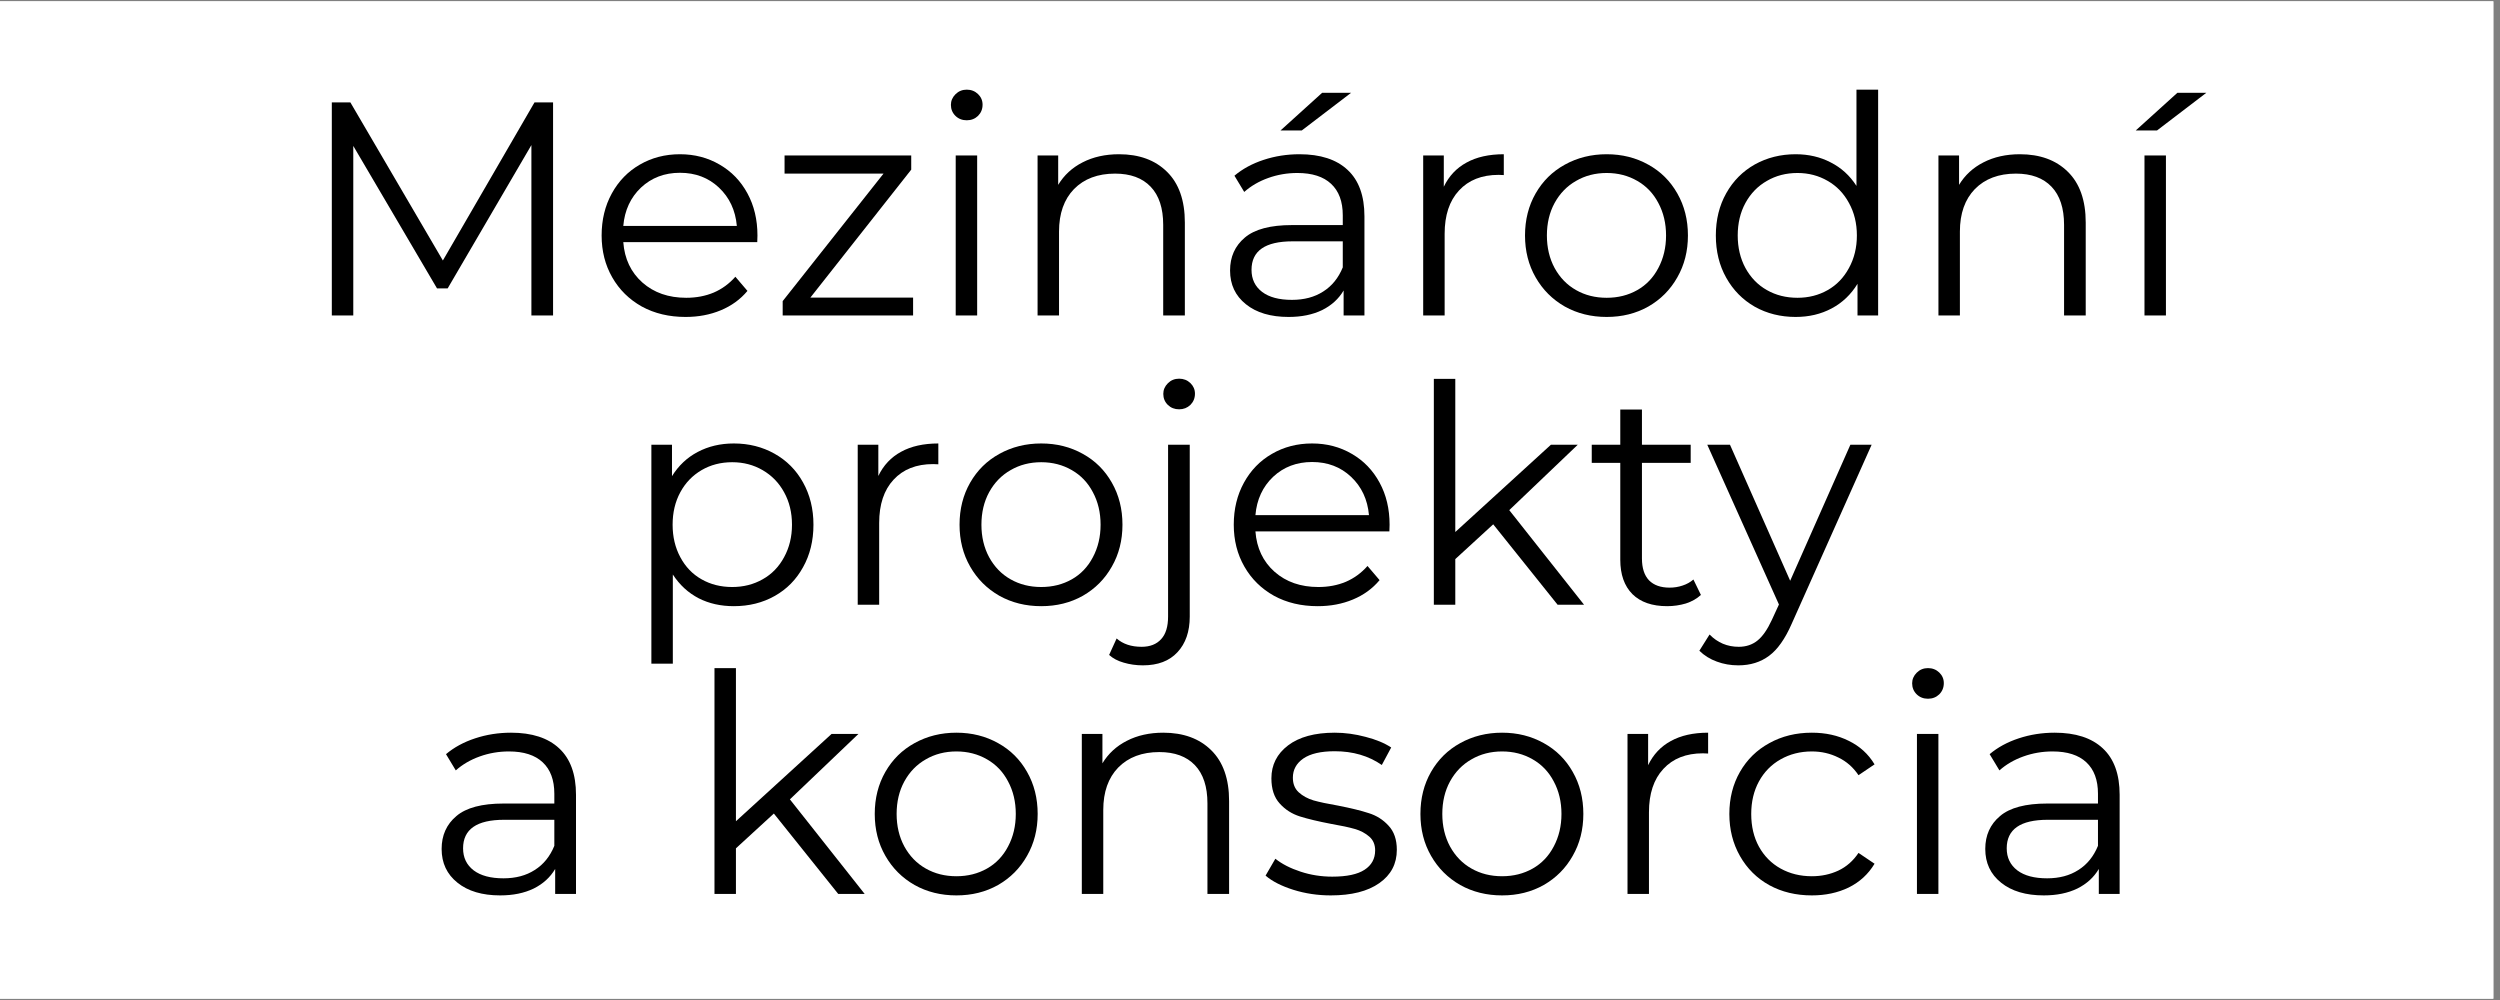 <svg xmlns="http://www.w3.org/2000/svg" xmlns:xlink="http://www.w3.org/1999/xlink" width="250" zoomAndPan="magnify" viewBox="0 0 187.5 75" height="100" preserveAspectRatio="xMidYMid meet" version="1.0"><rect x="0" y="0" width="187.5" height="75" fill="#808080" stroke="none"/><defs><g/><clipPath id="ed8ed5de60"><path d="M 0 0.102 L 187 0.102 L 187 74.898 L 0 74.898 Z M 0 0.102 " clip-rule="nonzero"/></clipPath></defs><g clip-path="url(#ed8ed5de60)"><path fill="#ffffff" d="M 0 0.102 L 187 0.102 L 187 74.898 L 0 74.898 Z M 0 0.102 " fill-opacity="1" fill-rule="nonzero"/><path fill="#ffffff" d="M 0 0.102 L 187 0.102 L 187 74.898 L 0 74.898 Z M 0 0.102 " fill-opacity="1" fill-rule="nonzero"/></g><g fill="#000000" fill-opacity="1"><g transform="translate(22.277, 23.662)"><g><path d="M 19.203 -15.984 L 19.203 0 L 17.578 0 L 17.578 -12.781 L 11.297 -2.031 L 10.5 -2.031 L 4.219 -12.719 L 4.219 0 L 2.609 0 L 2.609 -15.984 L 4 -15.984 L 10.938 -4.125 L 17.812 -15.984 Z M 19.203 -15.984 "/></g></g></g><g fill="#000000" fill-opacity="1"><g transform="translate(44.075, 23.662)"><g><path d="M 12.719 -5.5 L 2.672 -5.5 C 2.766 -4.25 3.242 -3.238 4.109 -2.469 C 4.973 -1.707 6.066 -1.328 7.391 -1.328 C 8.141 -1.328 8.828 -1.457 9.453 -1.719 C 10.078 -1.988 10.617 -2.383 11.078 -2.906 L 11.984 -1.844 C 11.453 -1.207 10.785 -0.723 9.984 -0.391 C 9.18 -0.055 8.301 0.109 7.344 0.109 C 6.113 0.109 5.02 -0.148 4.062 -0.672 C 3.113 -1.203 2.375 -1.93 1.844 -2.859 C 1.312 -3.785 1.047 -4.832 1.047 -6 C 1.047 -7.176 1.301 -8.227 1.812 -9.156 C 2.32 -10.082 3.02 -10.801 3.906 -11.312 C 4.801 -11.832 5.805 -12.094 6.922 -12.094 C 8.023 -12.094 9.02 -11.832 9.906 -11.312 C 10.789 -10.801 11.484 -10.082 11.984 -9.156 C 12.484 -8.238 12.734 -7.188 12.734 -6 Z M 6.922 -10.703 C 5.766 -10.703 4.789 -10.332 4 -9.594 C 3.219 -8.852 2.773 -7.895 2.672 -6.719 L 11.188 -6.719 C 11.082 -7.895 10.633 -8.852 9.844 -9.594 C 9.062 -10.332 8.086 -10.703 6.922 -10.703 Z M 6.922 -10.703 "/></g></g></g><g fill="#000000" fill-opacity="1"><g transform="translate(57.748, 23.662)"><g><path d="M 10.734 -1.344 L 10.734 0 L 0.953 0 L 0.953 -1.078 L 8.516 -10.641 L 1.094 -10.641 L 1.094 -12 L 10.594 -12 L 10.594 -10.938 L 3.031 -1.344 Z M 10.734 -1.344 "/></g></g></g><g fill="#000000" fill-opacity="1"><g transform="translate(69.412, 23.662)"><g><path d="M 2.266 -12 L 3.875 -12 L 3.875 0 L 2.266 0 Z M 3.094 -14.641 C 2.758 -14.641 2.477 -14.75 2.25 -14.969 C 2.02 -15.195 1.906 -15.473 1.906 -15.797 C 1.906 -16.098 2.02 -16.363 2.25 -16.594 C 2.477 -16.82 2.758 -16.938 3.094 -16.938 C 3.426 -16.938 3.707 -16.828 3.938 -16.609 C 4.164 -16.391 4.281 -16.125 4.281 -15.812 C 4.281 -15.477 4.164 -15.195 3.938 -14.969 C 3.707 -14.75 3.426 -14.641 3.094 -14.641 Z M 3.094 -14.641 "/></g></g></g><g fill="#000000" fill-opacity="1"><g transform="translate(75.552, 23.662)"><g><path d="M 8.375 -12.094 C 9.883 -12.094 11.082 -11.656 11.969 -10.781 C 12.863 -9.906 13.312 -8.633 13.312 -6.969 L 13.312 0 L 11.688 0 L 11.688 -6.797 C 11.688 -8.047 11.375 -9 10.75 -9.656 C 10.125 -10.312 9.234 -10.641 8.078 -10.641 C 6.785 -10.641 5.758 -10.254 5 -9.484 C 4.25 -8.711 3.875 -7.648 3.875 -6.297 L 3.875 0 L 2.266 0 L 2.266 -12 L 3.812 -12 L 3.812 -9.797 C 4.25 -10.523 4.859 -11.086 5.641 -11.484 C 6.43 -11.891 7.344 -12.094 8.375 -12.094 Z M 8.375 -12.094 "/></g></g></g><g fill="#000000" fill-opacity="1"><g transform="translate(91.005, 23.662)"><g><path d="M 6.453 -12.094 C 8.023 -12.094 9.227 -11.703 10.062 -10.922 C 10.906 -10.141 11.328 -8.977 11.328 -7.438 L 11.328 0 L 9.766 0 L 9.766 -1.875 C 9.398 -1.25 8.863 -0.758 8.156 -0.406 C 7.445 -0.062 6.609 0.109 5.641 0.109 C 4.297 0.109 3.227 -0.207 2.438 -0.844 C 1.645 -1.477 1.25 -2.32 1.25 -3.375 C 1.25 -4.395 1.617 -5.219 2.359 -5.844 C 3.098 -6.469 4.273 -6.781 5.891 -6.781 L 9.703 -6.781 L 9.703 -7.516 C 9.703 -8.547 9.41 -9.332 8.828 -9.875 C 8.254 -10.414 7.41 -10.688 6.297 -10.688 C 5.535 -10.688 4.805 -10.562 4.109 -10.312 C 3.41 -10.062 2.812 -9.711 2.312 -9.266 L 1.578 -10.484 C 2.18 -10.992 2.91 -11.391 3.766 -11.672 C 4.617 -11.953 5.516 -12.094 6.453 -12.094 Z M 5.891 -1.172 C 6.805 -1.172 7.586 -1.379 8.234 -1.797 C 8.891 -2.211 9.379 -2.816 9.703 -3.609 L 9.703 -5.562 L 5.938 -5.562 C 3.883 -5.562 2.859 -4.848 2.859 -3.422 C 2.859 -2.723 3.125 -2.172 3.656 -1.766 C 4.188 -1.367 4.93 -1.172 5.891 -1.172 Z M 8.156 -16.703 L 10.328 -16.703 L 6.625 -13.875 L 5.031 -13.875 Z M 8.156 -16.703 "/></g></g></g><g fill="#000000" fill-opacity="1"><g transform="translate(104.473, 23.662)"><g><path d="M 3.812 -9.656 C 4.195 -10.457 4.766 -11.062 5.516 -11.469 C 6.266 -11.883 7.195 -12.094 8.312 -12.094 L 8.312 -10.531 L 7.922 -10.547 C 6.66 -10.547 5.672 -10.156 4.953 -9.375 C 4.234 -8.602 3.875 -7.52 3.875 -6.125 L 3.875 0 L 2.266 0 L 2.266 -12 L 3.812 -12 Z M 3.812 -9.656 "/></g></g></g><g fill="#000000" fill-opacity="1"><g transform="translate(113.329, 23.662)"><g><path d="M 7.172 0.109 C 6.016 0.109 4.969 -0.148 4.031 -0.672 C 3.102 -1.203 2.375 -1.93 1.844 -2.859 C 1.312 -3.785 1.047 -4.832 1.047 -6 C 1.047 -7.176 1.312 -8.227 1.844 -9.156 C 2.375 -10.082 3.102 -10.801 4.031 -11.312 C 4.969 -11.832 6.016 -12.094 7.172 -12.094 C 8.328 -12.094 9.367 -11.832 10.297 -11.312 C 11.223 -10.801 11.945 -10.082 12.469 -9.156 C 13 -8.227 13.266 -7.176 13.266 -6 C 13.266 -4.832 13 -3.785 12.469 -2.859 C 11.945 -1.93 11.223 -1.203 10.297 -0.672 C 9.367 -0.148 8.328 0.109 7.172 0.109 Z M 7.172 -1.328 C 8.023 -1.328 8.789 -1.52 9.469 -1.906 C 10.145 -2.289 10.672 -2.844 11.047 -3.562 C 11.43 -4.281 11.625 -5.094 11.625 -6 C 11.625 -6.914 11.43 -7.727 11.047 -8.438 C 10.672 -9.156 10.145 -9.707 9.469 -10.094 C 8.789 -10.488 8.023 -10.688 7.172 -10.688 C 6.316 -10.688 5.551 -10.488 4.875 -10.094 C 4.195 -9.707 3.66 -9.156 3.266 -8.438 C 2.879 -7.727 2.688 -6.914 2.688 -6 C 2.688 -5.094 2.879 -4.281 3.266 -3.562 C 3.66 -2.844 4.195 -2.289 4.875 -1.906 C 5.551 -1.52 6.316 -1.328 7.172 -1.328 Z M 7.172 -1.328 "/></g></g></g><g fill="#000000" fill-opacity="1"><g transform="translate(127.641, 23.662)"><g><path d="M 13.219 -16.938 L 13.219 0 L 11.672 0 L 11.672 -2.375 C 11.18 -1.57 10.535 -0.957 9.734 -0.531 C 8.93 -0.102 8.031 0.109 7.031 0.109 C 5.906 0.109 4.883 -0.145 3.969 -0.656 C 3.062 -1.176 2.348 -1.898 1.828 -2.828 C 1.305 -3.754 1.047 -4.812 1.047 -6 C 1.047 -7.188 1.305 -8.242 1.828 -9.172 C 2.348 -10.098 3.062 -10.816 3.969 -11.328 C 4.883 -11.836 5.906 -12.094 7.031 -12.094 C 8 -12.094 8.875 -11.891 9.656 -11.484 C 10.445 -11.086 11.094 -10.5 11.594 -9.719 L 11.594 -16.938 Z M 7.172 -1.328 C 8.004 -1.328 8.758 -1.52 9.438 -1.906 C 10.113 -2.289 10.645 -2.844 11.031 -3.562 C 11.426 -4.281 11.625 -5.094 11.625 -6 C 11.625 -6.914 11.426 -7.727 11.031 -8.438 C 10.645 -9.156 10.113 -9.707 9.438 -10.094 C 8.758 -10.488 8.004 -10.688 7.172 -10.688 C 6.316 -10.688 5.551 -10.488 4.875 -10.094 C 4.195 -9.707 3.66 -9.156 3.266 -8.438 C 2.879 -7.727 2.688 -6.914 2.688 -6 C 2.688 -5.094 2.879 -4.281 3.266 -3.562 C 3.66 -2.844 4.195 -2.289 4.875 -1.906 C 5.551 -1.52 6.316 -1.328 7.172 -1.328 Z M 7.172 -1.328 "/></g></g></g><g fill="#000000" fill-opacity="1"><g transform="translate(143.117, 23.662)"><g><path d="M 8.375 -12.094 C 9.883 -12.094 11.082 -11.656 11.969 -10.781 C 12.863 -9.906 13.312 -8.633 13.312 -6.969 L 13.312 0 L 11.688 0 L 11.688 -6.797 C 11.688 -8.047 11.375 -9 10.75 -9.656 C 10.125 -10.312 9.234 -10.641 8.078 -10.641 C 6.785 -10.641 5.758 -10.254 5 -9.484 C 4.25 -8.711 3.875 -7.648 3.875 -6.297 L 3.875 0 L 2.266 0 L 2.266 -12 L 3.812 -12 L 3.812 -9.797 C 4.25 -10.523 4.859 -11.086 5.641 -11.484 C 6.43 -11.891 7.344 -12.094 8.375 -12.094 Z M 8.375 -12.094 "/></g></g></g><g fill="#000000" fill-opacity="1"><g transform="translate(158.57, 23.662)"><g><path d="M 2.266 -12 L 3.875 -12 L 3.875 0 L 2.266 0 Z M 4.734 -16.703 L 6.906 -16.703 L 3.203 -13.875 L 1.609 -13.875 Z M 4.734 -16.703 "/></g></g></g><g fill="#000000" fill-opacity="1"><g transform="translate(46.587, 45.354)"><g><path d="M 8.453 -12.094 C 9.578 -12.094 10.594 -11.836 11.5 -11.328 C 12.414 -10.816 13.129 -10.098 13.641 -9.172 C 14.16 -8.242 14.422 -7.188 14.422 -6 C 14.422 -4.801 14.16 -3.738 13.641 -2.812 C 13.129 -1.883 12.422 -1.164 11.516 -0.656 C 10.609 -0.145 9.586 0.109 8.453 0.109 C 7.473 0.109 6.594 -0.086 5.812 -0.484 C 5.031 -0.891 4.383 -1.484 3.875 -2.266 L 3.875 4.422 L 2.266 4.422 L 2.266 -12 L 3.812 -12 L 3.812 -9.641 C 4.301 -10.43 4.941 -11.035 5.734 -11.453 C 6.535 -11.879 7.441 -12.094 8.453 -12.094 Z M 8.328 -1.328 C 9.172 -1.328 9.93 -1.52 10.609 -1.906 C 11.297 -2.289 11.832 -2.844 12.219 -3.562 C 12.613 -4.281 12.812 -5.094 12.812 -6 C 12.812 -6.914 12.613 -7.727 12.219 -8.438 C 11.832 -9.145 11.297 -9.695 10.609 -10.094 C 9.93 -10.488 9.172 -10.688 8.328 -10.688 C 7.473 -10.688 6.707 -10.488 6.031 -10.094 C 5.352 -9.695 4.82 -9.145 4.438 -8.438 C 4.051 -7.727 3.859 -6.914 3.859 -6 C 3.859 -5.094 4.051 -4.281 4.438 -3.562 C 4.82 -2.844 5.352 -2.289 6.031 -1.906 C 6.707 -1.52 7.473 -1.328 8.328 -1.328 Z M 8.328 -1.328 "/></g></g></g><g fill="#000000" fill-opacity="1"><g transform="translate(62.063, 45.354)"><g><path d="M 3.812 -9.656 C 4.195 -10.457 4.766 -11.062 5.516 -11.469 C 6.266 -11.883 7.195 -12.094 8.312 -12.094 L 8.312 -10.531 L 7.922 -10.547 C 6.66 -10.547 5.672 -10.156 4.953 -9.375 C 4.234 -8.602 3.875 -7.52 3.875 -6.125 L 3.875 0 L 2.266 0 L 2.266 -12 L 3.812 -12 Z M 3.812 -9.656 "/></g></g></g><g fill="#000000" fill-opacity="1"><g transform="translate(70.919, 45.354)"><g><path d="M 7.172 0.109 C 6.016 0.109 4.969 -0.148 4.031 -0.672 C 3.102 -1.203 2.375 -1.93 1.844 -2.859 C 1.312 -3.785 1.047 -4.832 1.047 -6 C 1.047 -7.176 1.312 -8.227 1.844 -9.156 C 2.375 -10.082 3.102 -10.801 4.031 -11.312 C 4.969 -11.832 6.016 -12.094 7.172 -12.094 C 8.328 -12.094 9.367 -11.832 10.297 -11.312 C 11.223 -10.801 11.945 -10.082 12.469 -9.156 C 13 -8.227 13.266 -7.176 13.266 -6 C 13.266 -4.832 13 -3.785 12.469 -2.859 C 11.945 -1.93 11.223 -1.203 10.297 -0.672 C 9.367 -0.148 8.328 0.109 7.172 0.109 Z M 7.172 -1.328 C 8.023 -1.328 8.789 -1.52 9.469 -1.906 C 10.145 -2.289 10.672 -2.844 11.047 -3.562 C 11.43 -4.281 11.625 -5.094 11.625 -6 C 11.625 -6.914 11.43 -7.727 11.047 -8.438 C 10.672 -9.156 10.145 -9.707 9.469 -10.094 C 8.789 -10.488 8.023 -10.688 7.172 -10.688 C 6.316 -10.688 5.551 -10.488 4.875 -10.094 C 4.195 -9.707 3.66 -9.156 3.266 -8.438 C 2.879 -7.727 2.688 -6.914 2.688 -6 C 2.688 -5.094 2.879 -4.281 3.266 -3.562 C 3.66 -2.844 4.195 -2.289 4.875 -1.906 C 5.551 -1.52 6.316 -1.328 7.172 -1.328 Z M 7.172 -1.328 "/></g></g></g><g fill="#000000" fill-opacity="1"><g transform="translate(85.231, 45.354)"><g><path d="M 0.484 4.547 C -0.023 4.547 -0.504 4.477 -0.953 4.344 C -1.398 4.219 -1.766 4.023 -2.047 3.766 L -1.484 2.531 C -1.016 2.945 -0.391 3.156 0.391 3.156 C 1.023 3.156 1.516 2.961 1.859 2.578 C 2.203 2.203 2.375 1.641 2.375 0.891 L 2.375 -12 L 4 -12 L 4 0.891 C 4 2.016 3.691 2.906 3.078 3.562 C 2.473 4.219 1.609 4.547 0.484 4.547 Z M 3.203 -14.656 C 2.867 -14.656 2.586 -14.766 2.359 -14.984 C 2.129 -15.211 2.016 -15.488 2.016 -15.812 C 2.016 -16.113 2.129 -16.379 2.359 -16.609 C 2.586 -16.836 2.867 -16.953 3.203 -16.953 C 3.535 -16.953 3.816 -16.844 4.047 -16.625 C 4.273 -16.406 4.391 -16.141 4.391 -15.828 C 4.391 -15.492 4.273 -15.211 4.047 -14.984 C 3.816 -14.766 3.535 -14.656 3.203 -14.656 Z M 3.203 -14.656 "/></g></g></g><g fill="#000000" fill-opacity="1"><g transform="translate(91.485, 45.354)"><g><path d="M 12.719 -5.5 L 2.672 -5.5 C 2.766 -4.25 3.242 -3.238 4.109 -2.469 C 4.973 -1.707 6.066 -1.328 7.391 -1.328 C 8.141 -1.328 8.828 -1.457 9.453 -1.719 C 10.078 -1.988 10.617 -2.383 11.078 -2.906 L 11.984 -1.844 C 11.453 -1.207 10.785 -0.723 9.984 -0.391 C 9.18 -0.055 8.301 0.109 7.344 0.109 C 6.113 0.109 5.02 -0.148 4.062 -0.672 C 3.113 -1.203 2.375 -1.93 1.844 -2.859 C 1.312 -3.785 1.047 -4.832 1.047 -6 C 1.047 -7.176 1.301 -8.227 1.812 -9.156 C 2.32 -10.082 3.02 -10.801 3.906 -11.312 C 4.801 -11.832 5.805 -12.094 6.922 -12.094 C 8.023 -12.094 9.02 -11.832 9.906 -11.312 C 10.789 -10.801 11.484 -10.082 11.984 -9.156 C 12.484 -8.238 12.734 -7.188 12.734 -6 Z M 6.922 -10.703 C 5.766 -10.703 4.789 -10.332 4 -9.594 C 3.219 -8.852 2.773 -7.895 2.672 -6.719 L 11.188 -6.719 C 11.082 -7.895 10.633 -8.852 9.844 -9.594 C 9.062 -10.332 8.086 -10.703 6.922 -10.703 Z M 6.922 -10.703 "/></g></g></g><g fill="#000000" fill-opacity="1"><g transform="translate(105.272, 45.354)"><g><path d="M 6.719 -6.031 L 3.875 -3.422 L 3.875 0 L 2.266 0 L 2.266 -16.938 L 3.875 -16.938 L 3.875 -5.453 L 11.047 -12 L 13.062 -12 L 7.922 -7.094 L 13.531 0 L 11.547 0 Z M 6.719 -6.031 "/></g></g></g><g fill="#000000" fill-opacity="1"><g transform="translate(118.99, 45.354)"><g><path d="M 8.578 -0.734 C 8.273 -0.453 7.898 -0.238 7.453 -0.094 C 7.004 0.039 6.535 0.109 6.047 0.109 C 4.922 0.109 4.051 -0.191 3.438 -0.797 C 2.832 -1.41 2.531 -2.27 2.531 -3.375 L 2.531 -10.641 L 0.391 -10.641 L 0.391 -12 L 2.531 -12 L 2.531 -14.641 L 4.156 -14.641 L 4.156 -12 L 7.812 -12 L 7.812 -10.641 L 4.156 -10.641 L 4.156 -3.469 C 4.156 -2.75 4.332 -2.203 4.688 -1.828 C 5.051 -1.461 5.566 -1.281 6.234 -1.281 C 6.566 -1.281 6.891 -1.332 7.203 -1.438 C 7.516 -1.539 7.785 -1.691 8.016 -1.891 Z M 8.578 -0.734 "/></g></g></g><g fill="#000000" fill-opacity="1"><g transform="translate(128.029, 45.354)"><g><path d="M 12.344 -12 L 6.344 1.438 C 5.852 2.562 5.289 3.359 4.656 3.828 C 4.02 4.305 3.25 4.547 2.344 4.547 C 1.77 4.547 1.234 4.453 0.734 4.266 C 0.234 4.086 -0.203 3.816 -0.578 3.453 L 0.188 2.234 C 0.789 2.848 1.52 3.156 2.375 3.156 C 2.926 3.156 3.395 3 3.781 2.688 C 4.164 2.383 4.523 1.867 4.859 1.141 L 5.391 -0.016 L 0.016 -12 L 1.719 -12 L 6.234 -1.797 L 10.75 -12 Z M 12.344 -12 "/></g></g></g><g fill="#000000" fill-opacity="1"><g transform="translate(25.888, 67.046)"><g/></g></g><g fill="#000000" fill-opacity="1"><g transform="translate(31.872, 67.046)"><g><path d="M 6.453 -12.094 C 8.023 -12.094 9.227 -11.703 10.062 -10.922 C 10.906 -10.141 11.328 -8.977 11.328 -7.438 L 11.328 0 L 9.766 0 L 9.766 -1.875 C 9.398 -1.25 8.863 -0.758 8.156 -0.406 C 7.445 -0.062 6.609 0.109 5.641 0.109 C 4.297 0.109 3.227 -0.207 2.438 -0.844 C 1.645 -1.477 1.25 -2.32 1.25 -3.375 C 1.25 -4.395 1.617 -5.219 2.359 -5.844 C 3.098 -6.469 4.273 -6.781 5.891 -6.781 L 9.703 -6.781 L 9.703 -7.516 C 9.703 -8.547 9.41 -9.332 8.828 -9.875 C 8.254 -10.414 7.41 -10.688 6.297 -10.688 C 5.535 -10.688 4.805 -10.562 4.109 -10.312 C 3.41 -10.062 2.812 -9.711 2.312 -9.266 L 1.578 -10.484 C 2.18 -10.992 2.91 -11.391 3.766 -11.672 C 4.617 -11.953 5.516 -12.094 6.453 -12.094 Z M 5.891 -1.172 C 6.805 -1.172 7.586 -1.379 8.234 -1.797 C 8.891 -2.211 9.379 -2.816 9.703 -3.609 L 9.703 -5.562 L 5.938 -5.562 C 3.883 -5.562 2.859 -4.848 2.859 -3.422 C 2.859 -2.723 3.125 -2.172 3.656 -1.766 C 4.188 -1.367 4.93 -1.172 5.891 -1.172 Z M 5.891 -1.172 "/></g></g></g><g fill="#000000" fill-opacity="1"><g transform="translate(45.339, 67.046)"><g/></g></g><g fill="#000000" fill-opacity="1"><g transform="translate(51.32, 67.046)"><g><path d="M 6.719 -6.031 L 3.875 -3.422 L 3.875 0 L 2.266 0 L 2.266 -16.938 L 3.875 -16.938 L 3.875 -5.453 L 11.047 -12 L 13.062 -12 L 7.922 -7.094 L 13.531 0 L 11.547 0 Z M 6.719 -6.031 "/></g></g></g><g fill="#000000" fill-opacity="1"><g transform="translate(64.559, 67.046)"><g><path d="M 7.172 0.109 C 6.016 0.109 4.969 -0.148 4.031 -0.672 C 3.102 -1.203 2.375 -1.93 1.844 -2.859 C 1.312 -3.785 1.047 -4.832 1.047 -6 C 1.047 -7.176 1.312 -8.227 1.844 -9.156 C 2.375 -10.082 3.102 -10.801 4.031 -11.312 C 4.969 -11.832 6.016 -12.094 7.172 -12.094 C 8.328 -12.094 9.367 -11.832 10.297 -11.312 C 11.223 -10.801 11.945 -10.082 12.469 -9.156 C 13 -8.227 13.266 -7.176 13.266 -6 C 13.266 -4.832 13 -3.785 12.469 -2.859 C 11.945 -1.93 11.223 -1.203 10.297 -0.672 C 9.367 -0.148 8.328 0.109 7.172 0.109 Z M 7.172 -1.328 C 8.023 -1.328 8.789 -1.52 9.469 -1.906 C 10.145 -2.289 10.672 -2.844 11.047 -3.562 C 11.43 -4.281 11.625 -5.094 11.625 -6 C 11.625 -6.914 11.43 -7.727 11.047 -8.438 C 10.672 -9.156 10.145 -9.707 9.469 -10.094 C 8.789 -10.488 8.023 -10.688 7.172 -10.688 C 6.316 -10.688 5.551 -10.488 4.875 -10.094 C 4.195 -9.707 3.66 -9.156 3.266 -8.438 C 2.879 -7.727 2.688 -6.914 2.688 -6 C 2.688 -5.094 2.879 -4.281 3.266 -3.562 C 3.66 -2.844 4.195 -2.289 4.875 -1.906 C 5.551 -1.52 6.316 -1.328 7.172 -1.328 Z M 7.172 -1.328 "/></g></g></g><g fill="#000000" fill-opacity="1"><g transform="translate(78.87, 67.046)"><g><path d="M 8.375 -12.094 C 9.883 -12.094 11.082 -11.656 11.969 -10.781 C 12.863 -9.906 13.312 -8.633 13.312 -6.969 L 13.312 0 L 11.688 0 L 11.688 -6.797 C 11.688 -8.047 11.375 -9 10.75 -9.656 C 10.125 -10.312 9.234 -10.641 8.078 -10.641 C 6.785 -10.641 5.758 -10.254 5 -9.484 C 4.25 -8.711 3.875 -7.648 3.875 -6.297 L 3.875 0 L 2.266 0 L 2.266 -12 L 3.812 -12 L 3.812 -9.797 C 4.25 -10.523 4.859 -11.086 5.641 -11.484 C 6.43 -11.891 7.344 -12.094 8.375 -12.094 Z M 8.375 -12.094 "/></g></g></g><g fill="#000000" fill-opacity="1"><g transform="translate(94.324, 67.046)"><g><path d="M 5.484 0.109 C 4.504 0.109 3.566 -0.031 2.672 -0.312 C 1.785 -0.594 1.094 -0.945 0.594 -1.375 L 1.328 -2.641 C 1.828 -2.242 2.457 -1.922 3.219 -1.672 C 3.977 -1.422 4.77 -1.297 5.594 -1.297 C 6.688 -1.297 7.492 -1.469 8.016 -1.812 C 8.547 -2.156 8.812 -2.641 8.812 -3.266 C 8.812 -3.703 8.664 -4.047 8.375 -4.297 C 8.082 -4.555 7.719 -4.75 7.281 -4.875 C 6.844 -5 6.258 -5.125 5.531 -5.25 C 4.551 -5.438 3.766 -5.625 3.172 -5.812 C 2.578 -6 2.07 -6.32 1.656 -6.781 C 1.238 -7.238 1.031 -7.867 1.031 -8.672 C 1.031 -9.68 1.445 -10.504 2.281 -11.141 C 3.113 -11.773 4.281 -12.094 5.781 -12.094 C 6.551 -12.094 7.32 -11.988 8.094 -11.781 C 8.875 -11.582 9.516 -11.316 10.016 -10.984 L 9.312 -9.672 C 8.32 -10.359 7.145 -10.703 5.781 -10.703 C 4.738 -10.703 3.953 -10.52 3.422 -10.156 C 2.898 -9.789 2.641 -9.312 2.641 -8.719 C 2.641 -8.258 2.785 -7.895 3.078 -7.625 C 3.379 -7.352 3.75 -7.148 4.188 -7.016 C 4.633 -6.891 5.25 -6.758 6.031 -6.625 C 6.988 -6.438 7.754 -6.25 8.328 -6.062 C 8.91 -5.883 9.406 -5.57 9.812 -5.125 C 10.227 -4.688 10.438 -4.082 10.438 -3.312 C 10.438 -2.258 10 -1.426 9.125 -0.812 C 8.25 -0.195 7.035 0.109 5.484 0.109 Z M 5.484 0.109 "/></g></g></g><g fill="#000000" fill-opacity="1"><g transform="translate(105.485, 67.046)"><g><path d="M 7.172 0.109 C 6.016 0.109 4.969 -0.148 4.031 -0.672 C 3.102 -1.203 2.375 -1.93 1.844 -2.859 C 1.312 -3.785 1.047 -4.832 1.047 -6 C 1.047 -7.176 1.312 -8.227 1.844 -9.156 C 2.375 -10.082 3.102 -10.801 4.031 -11.312 C 4.969 -11.832 6.016 -12.094 7.172 -12.094 C 8.328 -12.094 9.367 -11.832 10.297 -11.312 C 11.223 -10.801 11.945 -10.082 12.469 -9.156 C 13 -8.227 13.266 -7.176 13.266 -6 C 13.266 -4.832 13 -3.785 12.469 -2.859 C 11.945 -1.93 11.223 -1.203 10.297 -0.672 C 9.367 -0.148 8.328 0.109 7.172 0.109 Z M 7.172 -1.328 C 8.023 -1.328 8.789 -1.52 9.469 -1.906 C 10.145 -2.289 10.672 -2.844 11.047 -3.562 C 11.43 -4.281 11.625 -5.094 11.625 -6 C 11.625 -6.914 11.43 -7.727 11.047 -8.438 C 10.672 -9.156 10.145 -9.707 9.469 -10.094 C 8.789 -10.488 8.023 -10.688 7.172 -10.688 C 6.316 -10.688 5.551 -10.488 4.875 -10.094 C 4.195 -9.707 3.66 -9.156 3.266 -8.438 C 2.879 -7.727 2.688 -6.914 2.688 -6 C 2.688 -5.094 2.879 -4.281 3.266 -3.562 C 3.66 -2.844 4.195 -2.289 4.875 -1.906 C 5.551 -1.52 6.316 -1.328 7.172 -1.328 Z M 7.172 -1.328 "/></g></g></g><g fill="#000000" fill-opacity="1"><g transform="translate(119.797, 67.046)"><g><path d="M 3.812 -9.656 C 4.195 -10.457 4.766 -11.062 5.516 -11.469 C 6.266 -11.883 7.195 -12.094 8.312 -12.094 L 8.312 -10.531 L 7.922 -10.547 C 6.66 -10.547 5.672 -10.156 4.953 -9.375 C 4.234 -8.602 3.875 -7.52 3.875 -6.125 L 3.875 0 L 2.266 0 L 2.266 -12 L 3.812 -12 Z M 3.812 -9.656 "/></g></g></g><g fill="#000000" fill-opacity="1"><g transform="translate(128.654, 67.046)"><g><path d="M 7.234 0.109 C 6.047 0.109 4.984 -0.145 4.047 -0.656 C 3.109 -1.176 2.375 -1.906 1.844 -2.844 C 1.312 -3.781 1.047 -4.832 1.047 -6 C 1.047 -7.176 1.312 -8.227 1.844 -9.156 C 2.375 -10.082 3.109 -10.801 4.047 -11.312 C 4.984 -11.832 6.047 -12.094 7.234 -12.094 C 8.266 -12.094 9.188 -11.891 10 -11.484 C 10.82 -11.086 11.469 -10.5 11.938 -9.719 L 10.734 -8.906 C 10.336 -9.5 9.832 -9.941 9.219 -10.234 C 8.613 -10.535 7.953 -10.688 7.234 -10.688 C 6.367 -10.688 5.586 -10.488 4.891 -10.094 C 4.203 -9.707 3.66 -9.156 3.266 -8.438 C 2.879 -7.727 2.688 -6.914 2.688 -6 C 2.688 -5.07 2.879 -4.254 3.266 -3.547 C 3.66 -2.836 4.203 -2.289 4.891 -1.906 C 5.586 -1.52 6.367 -1.328 7.234 -1.328 C 7.953 -1.328 8.613 -1.469 9.219 -1.75 C 9.832 -2.039 10.336 -2.484 10.734 -3.078 L 11.938 -2.266 C 11.469 -1.484 10.82 -0.891 10 -0.484 C 9.176 -0.086 8.254 0.109 7.234 0.109 Z M 7.234 0.109 "/></g></g></g><g fill="#000000" fill-opacity="1"><g transform="translate(141.505, 67.046)"><g><path d="M 2.266 -12 L 3.875 -12 L 3.875 0 L 2.266 0 Z M 3.094 -14.641 C 2.758 -14.641 2.477 -14.75 2.25 -14.969 C 2.02 -15.195 1.906 -15.473 1.906 -15.797 C 1.906 -16.098 2.02 -16.363 2.25 -16.594 C 2.477 -16.82 2.758 -16.938 3.094 -16.938 C 3.426 -16.938 3.707 -16.828 3.938 -16.609 C 4.164 -16.391 4.281 -16.125 4.281 -15.812 C 4.281 -15.477 4.164 -15.195 3.938 -14.969 C 3.707 -14.75 3.426 -14.641 3.094 -14.641 Z M 3.094 -14.641 "/></g></g></g><g fill="#000000" fill-opacity="1"><g transform="translate(147.645, 67.046)"><g><path d="M 6.453 -12.094 C 8.023 -12.094 9.227 -11.703 10.062 -10.922 C 10.906 -10.141 11.328 -8.977 11.328 -7.438 L 11.328 0 L 9.766 0 L 9.766 -1.875 C 9.398 -1.25 8.863 -0.758 8.156 -0.406 C 7.445 -0.062 6.609 0.109 5.641 0.109 C 4.297 0.109 3.227 -0.207 2.438 -0.844 C 1.645 -1.477 1.25 -2.32 1.25 -3.375 C 1.25 -4.395 1.617 -5.219 2.359 -5.844 C 3.098 -6.469 4.273 -6.781 5.891 -6.781 L 9.703 -6.781 L 9.703 -7.516 C 9.703 -8.547 9.41 -9.332 8.828 -9.875 C 8.254 -10.414 7.41 -10.688 6.297 -10.688 C 5.535 -10.688 4.805 -10.562 4.109 -10.312 C 3.41 -10.062 2.812 -9.711 2.312 -9.266 L 1.578 -10.484 C 2.18 -10.992 2.91 -11.391 3.766 -11.672 C 4.617 -11.953 5.516 -12.094 6.453 -12.094 Z M 5.891 -1.172 C 6.805 -1.172 7.586 -1.379 8.234 -1.797 C 8.891 -2.211 9.379 -2.816 9.703 -3.609 L 9.703 -5.562 L 5.938 -5.562 C 3.883 -5.562 2.859 -4.848 2.859 -3.422 C 2.859 -2.723 3.125 -2.172 3.656 -1.766 C 4.188 -1.367 4.93 -1.172 5.891 -1.172 Z M 5.891 -1.172 "/></g></g></g></svg>